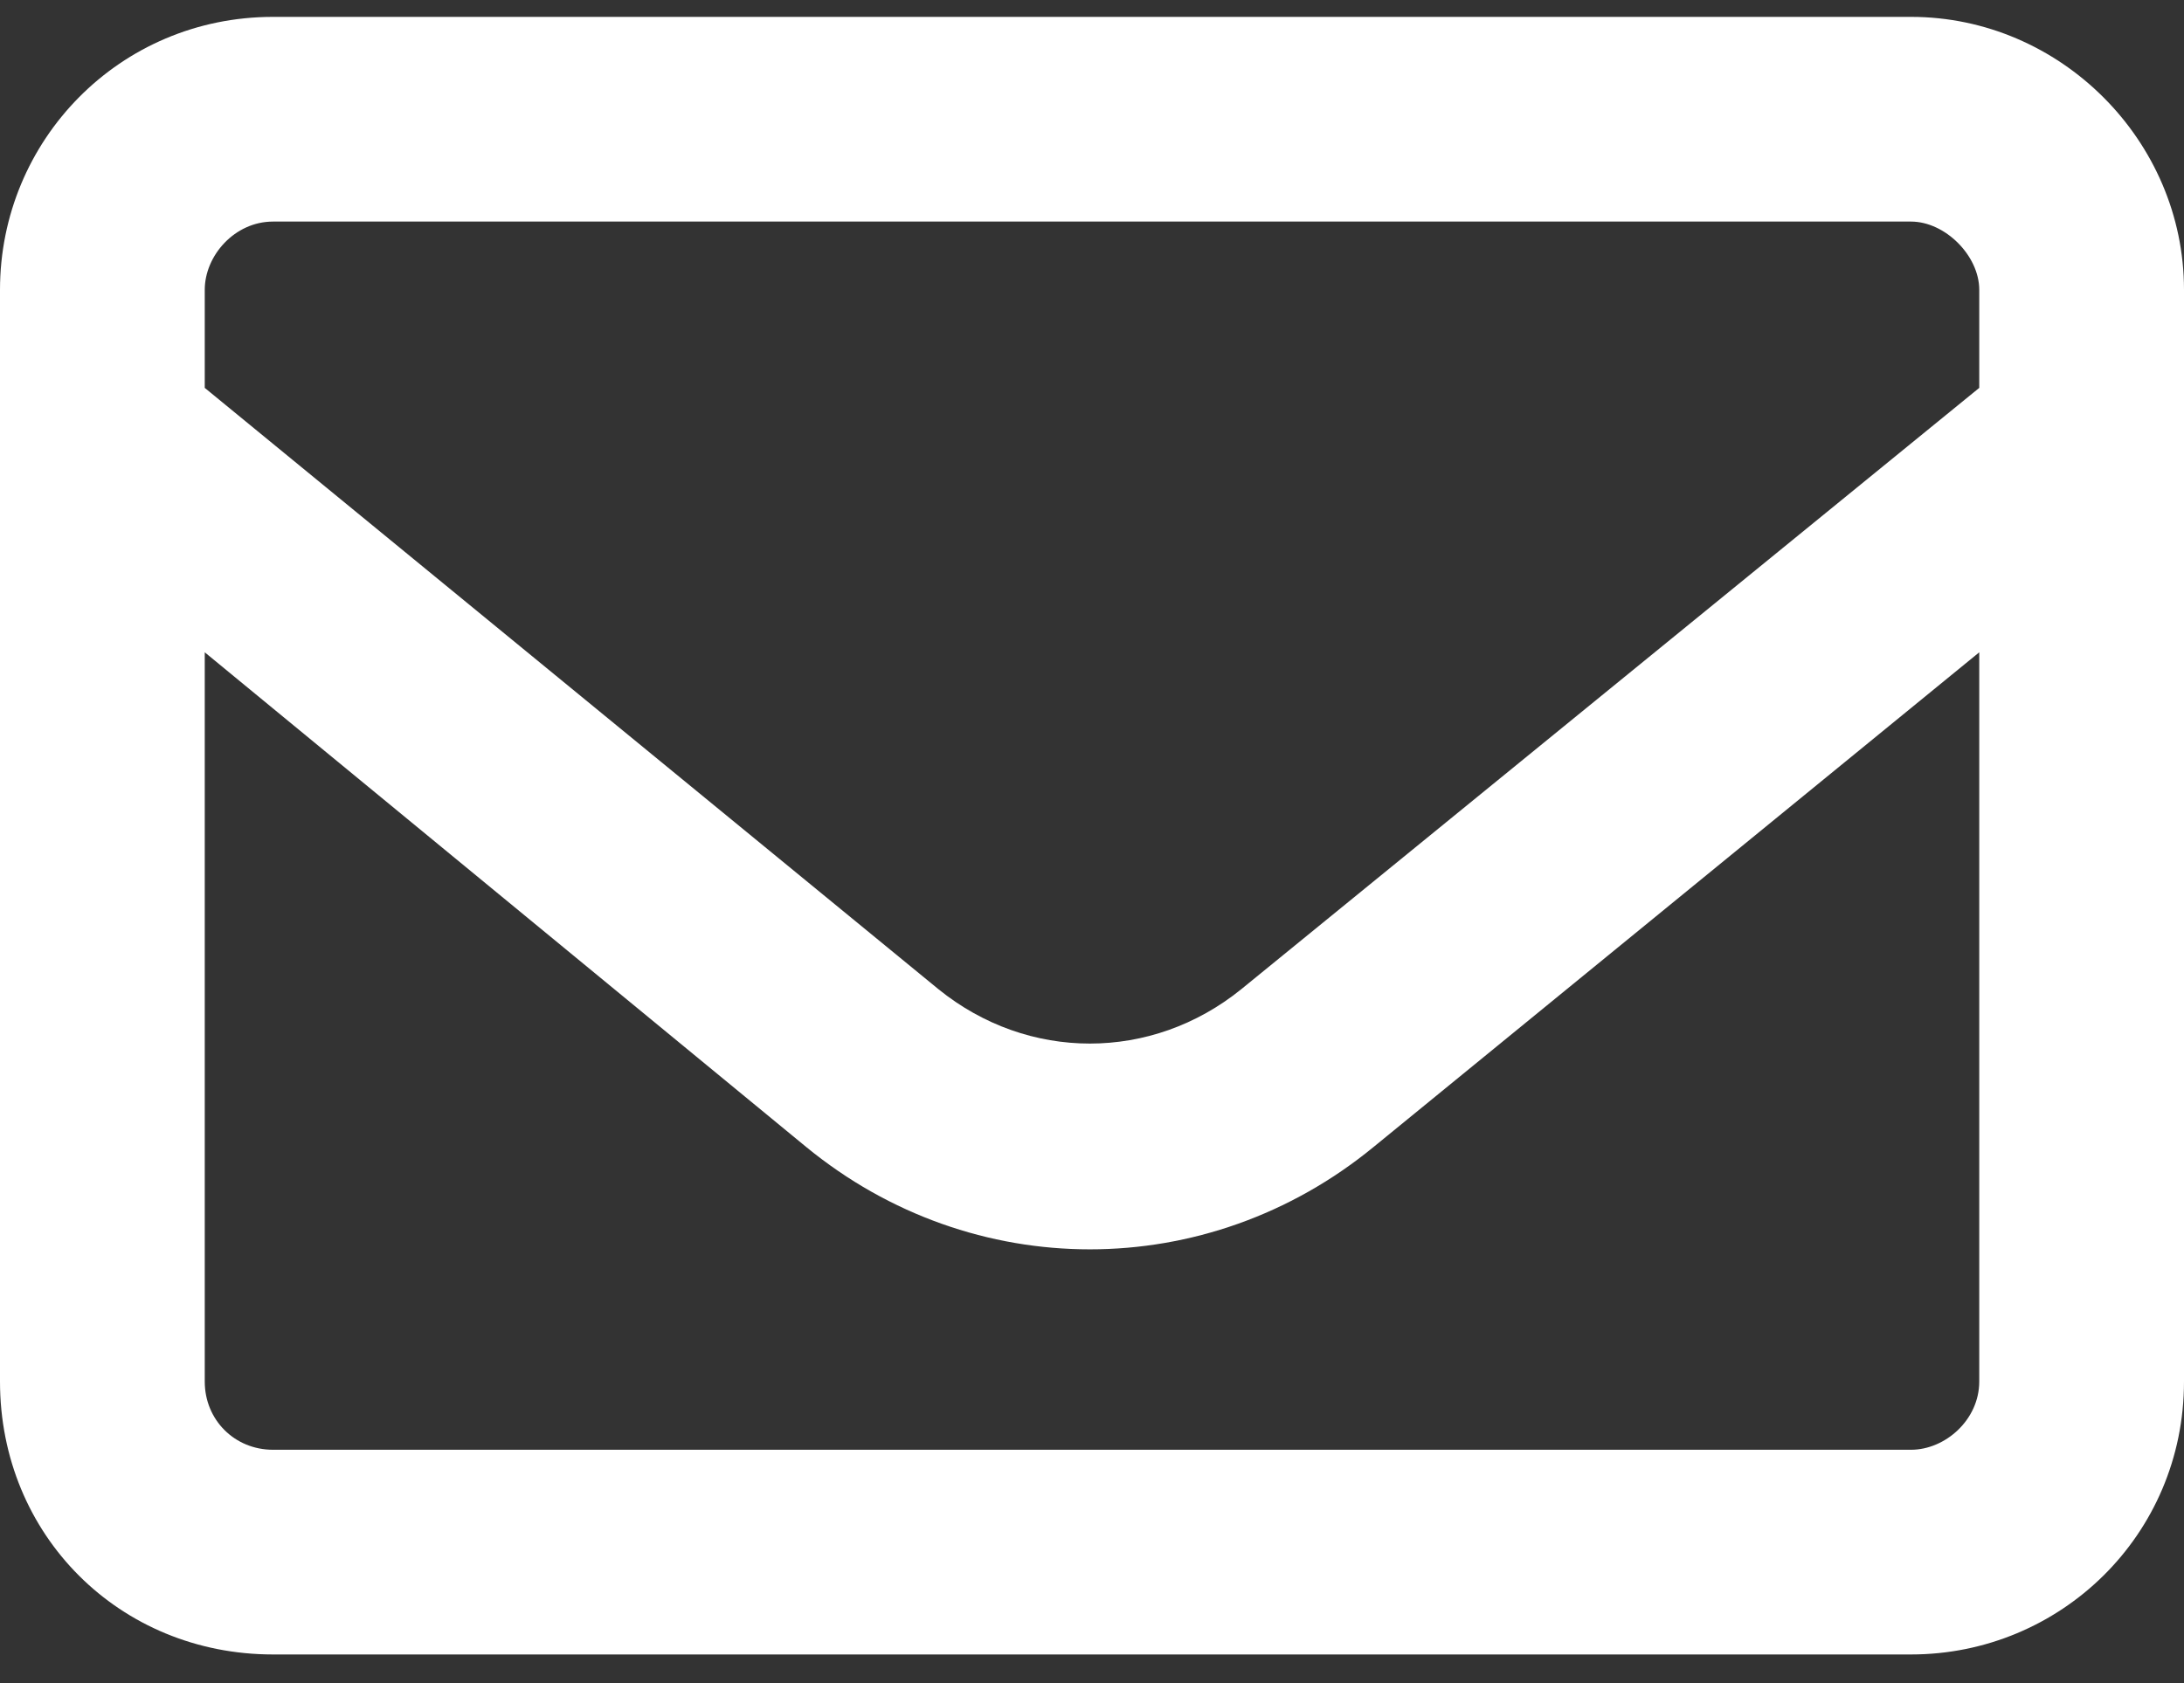 <svg width="48" height="37" viewBox="0 0 48 37" fill="none" xmlns="http://www.w3.org/2000/svg">
<rect x="0" y="0" width="48" height="37" fill="#333333" stroke="none"/>
<path d="M0 6.371C0 3.09 2.625 0.371 6 0.371H42C45.281 0.371 48 3.09 48 6.371V30.371C48 33.746 45.281 36.371 42 36.371H6C2.625 36.371 0 33.746 0 30.371V6.371ZM4.5 6.371V8.527L20.625 21.746C22.594 23.34 25.312 23.34 27.281 21.746L43.5 8.527V6.371C43.5 5.621 42.75 4.871 42 4.871H6C5.156 4.871 4.5 5.621 4.5 6.371ZM4.5 14.34V30.371C4.5 31.215 5.156 31.871 6 31.871H42C42.75 31.871 43.5 31.215 43.5 30.371V14.34L30.188 25.215C26.531 28.215 21.375 28.215 17.719 25.215L4.5 14.34Z" fill="white"/>
</svg>
